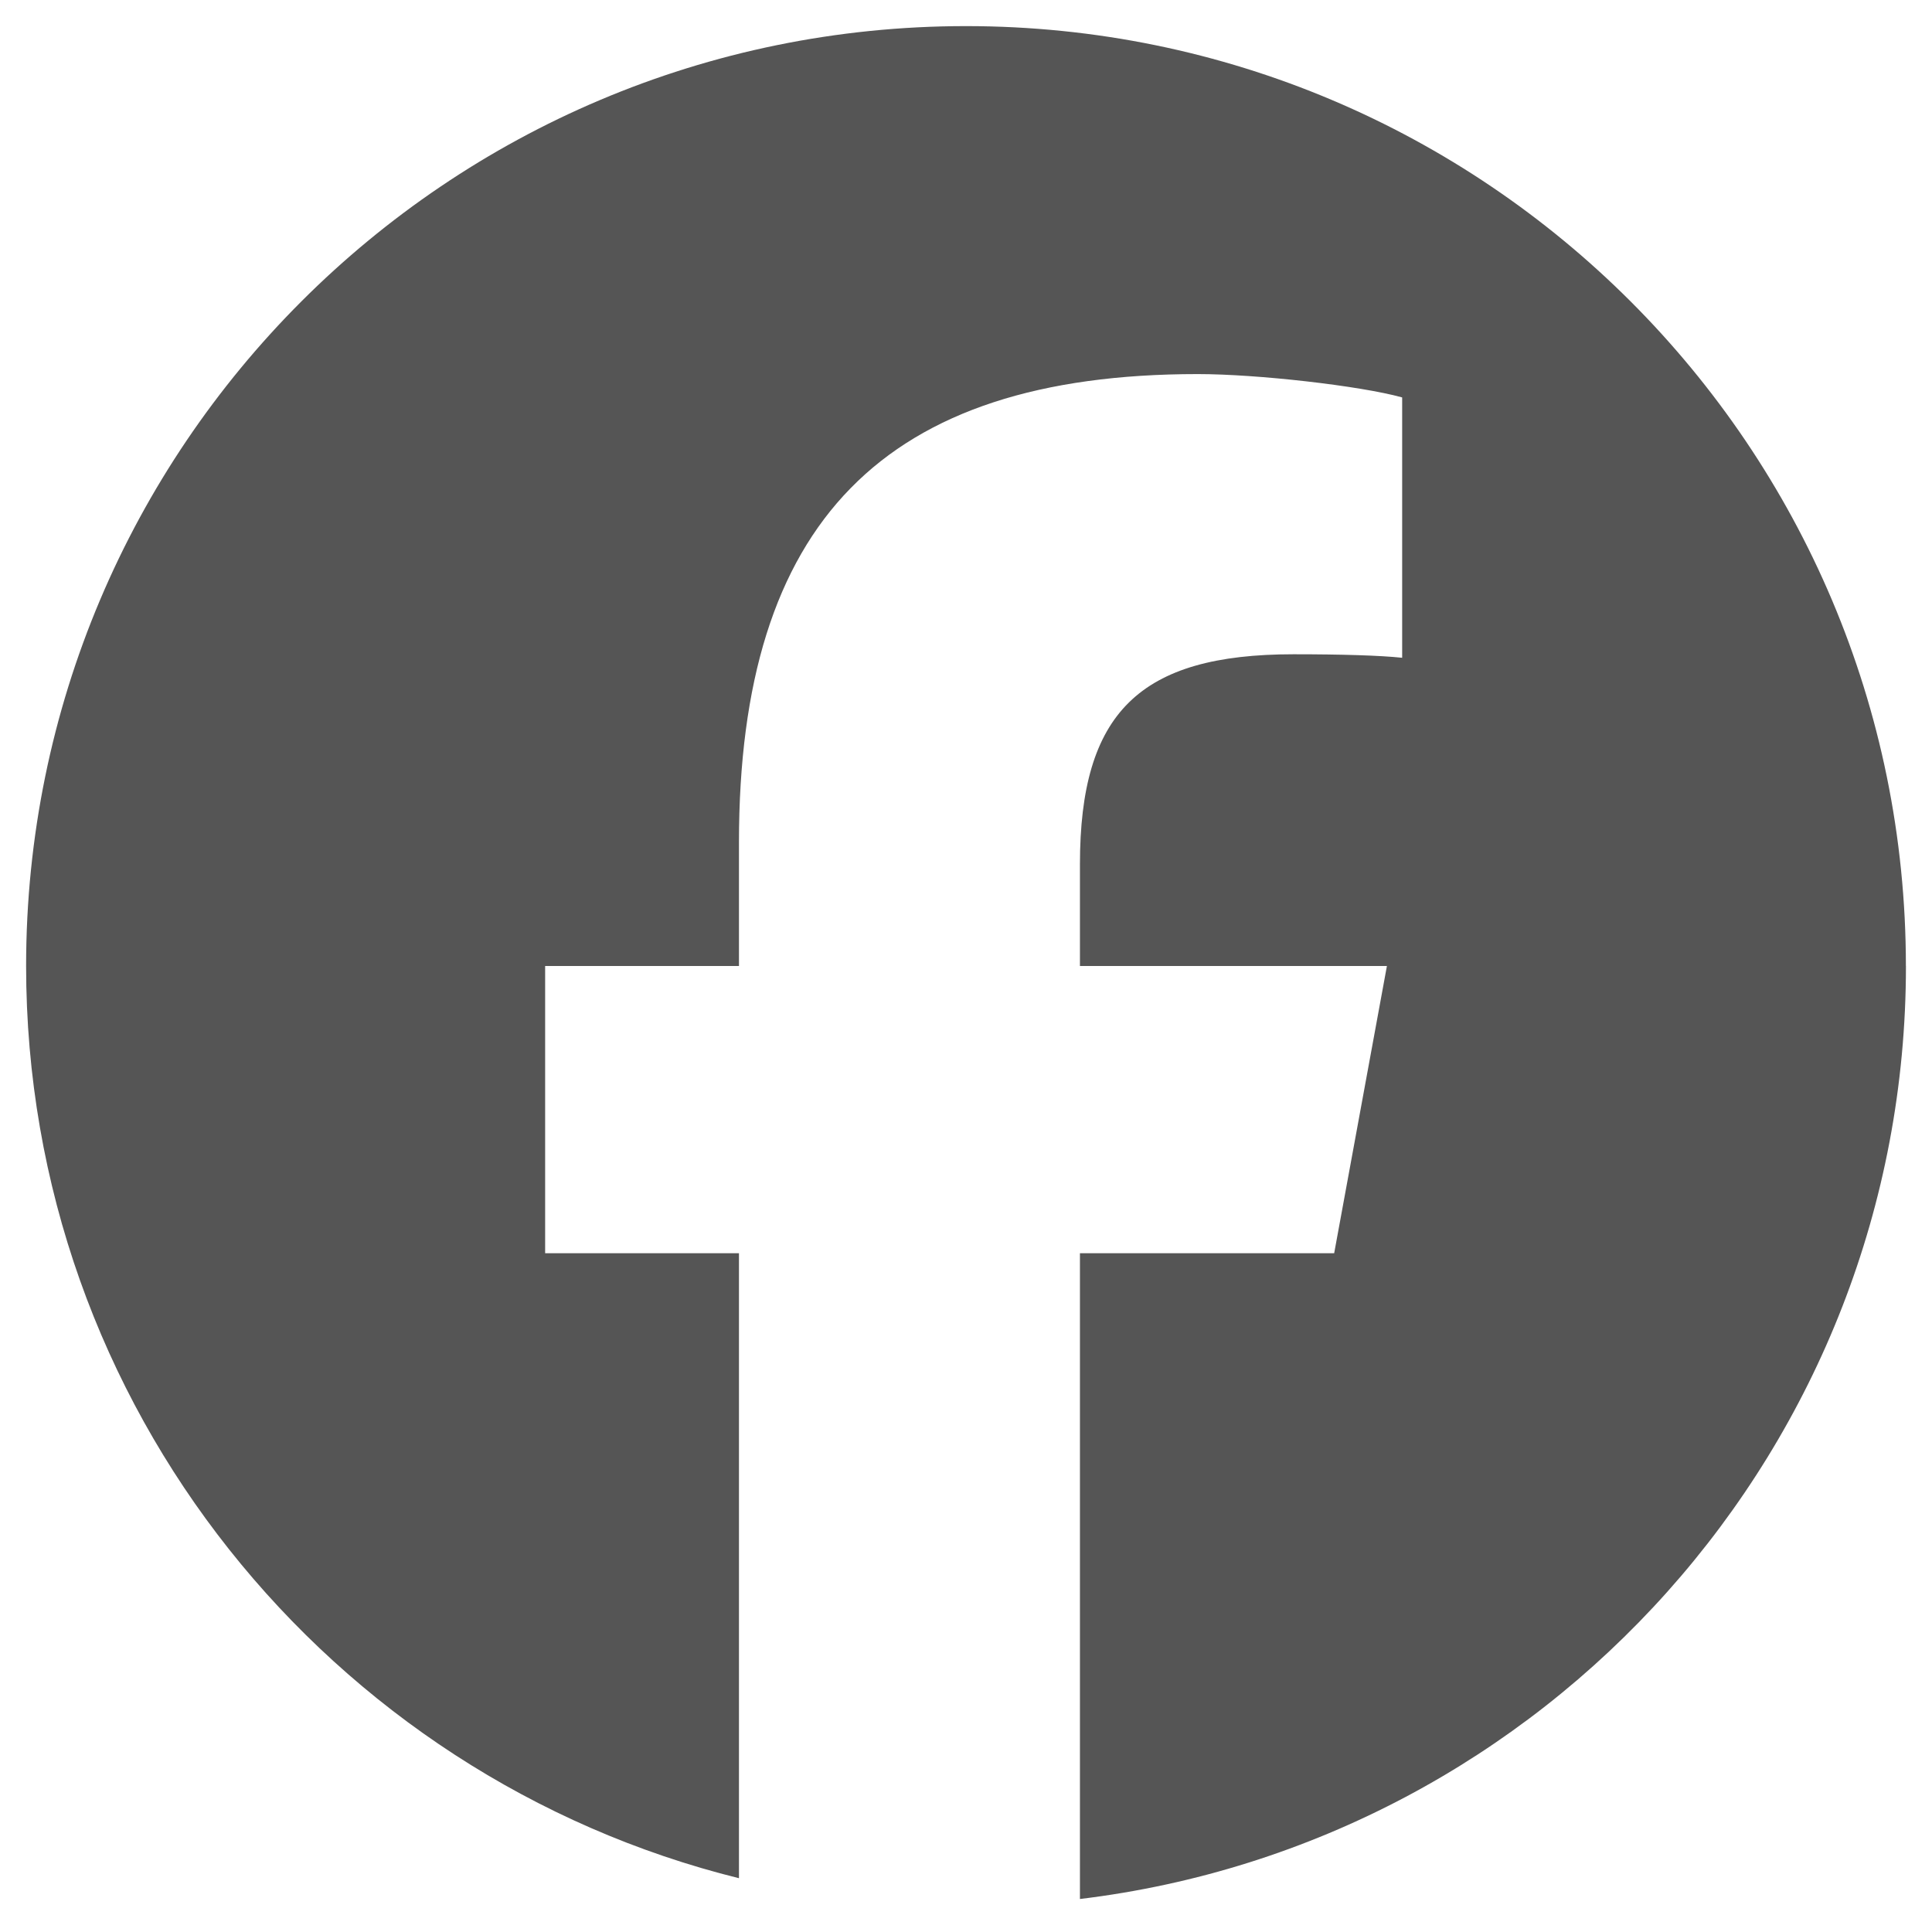<svg width="37" height="37" viewBox="0 0 37 37" fill="none" xmlns="http://www.w3.org/2000/svg">
<path d="M36.5 18.5C36.5 8.559 28.441 0.5 18.5 0.5C8.559 0.5 0.5 8.559 0.5 18.5C0.5 26.941 6.312 34.025 14.152 35.97V24.001H10.44V18.5H14.152V16.13C14.152 10.003 16.925 7.164 22.939 7.164C24.08 7.164 26.048 7.388 26.853 7.611V12.597C26.428 12.552 25.69 12.53 24.773 12.53C21.822 12.53 20.682 13.648 20.682 16.555V18.5H26.561L25.551 24.001H20.682V36.368C29.595 35.292 36.501 27.703 36.501 18.5H36.5Z" fill="#555555"/>
</svg>
